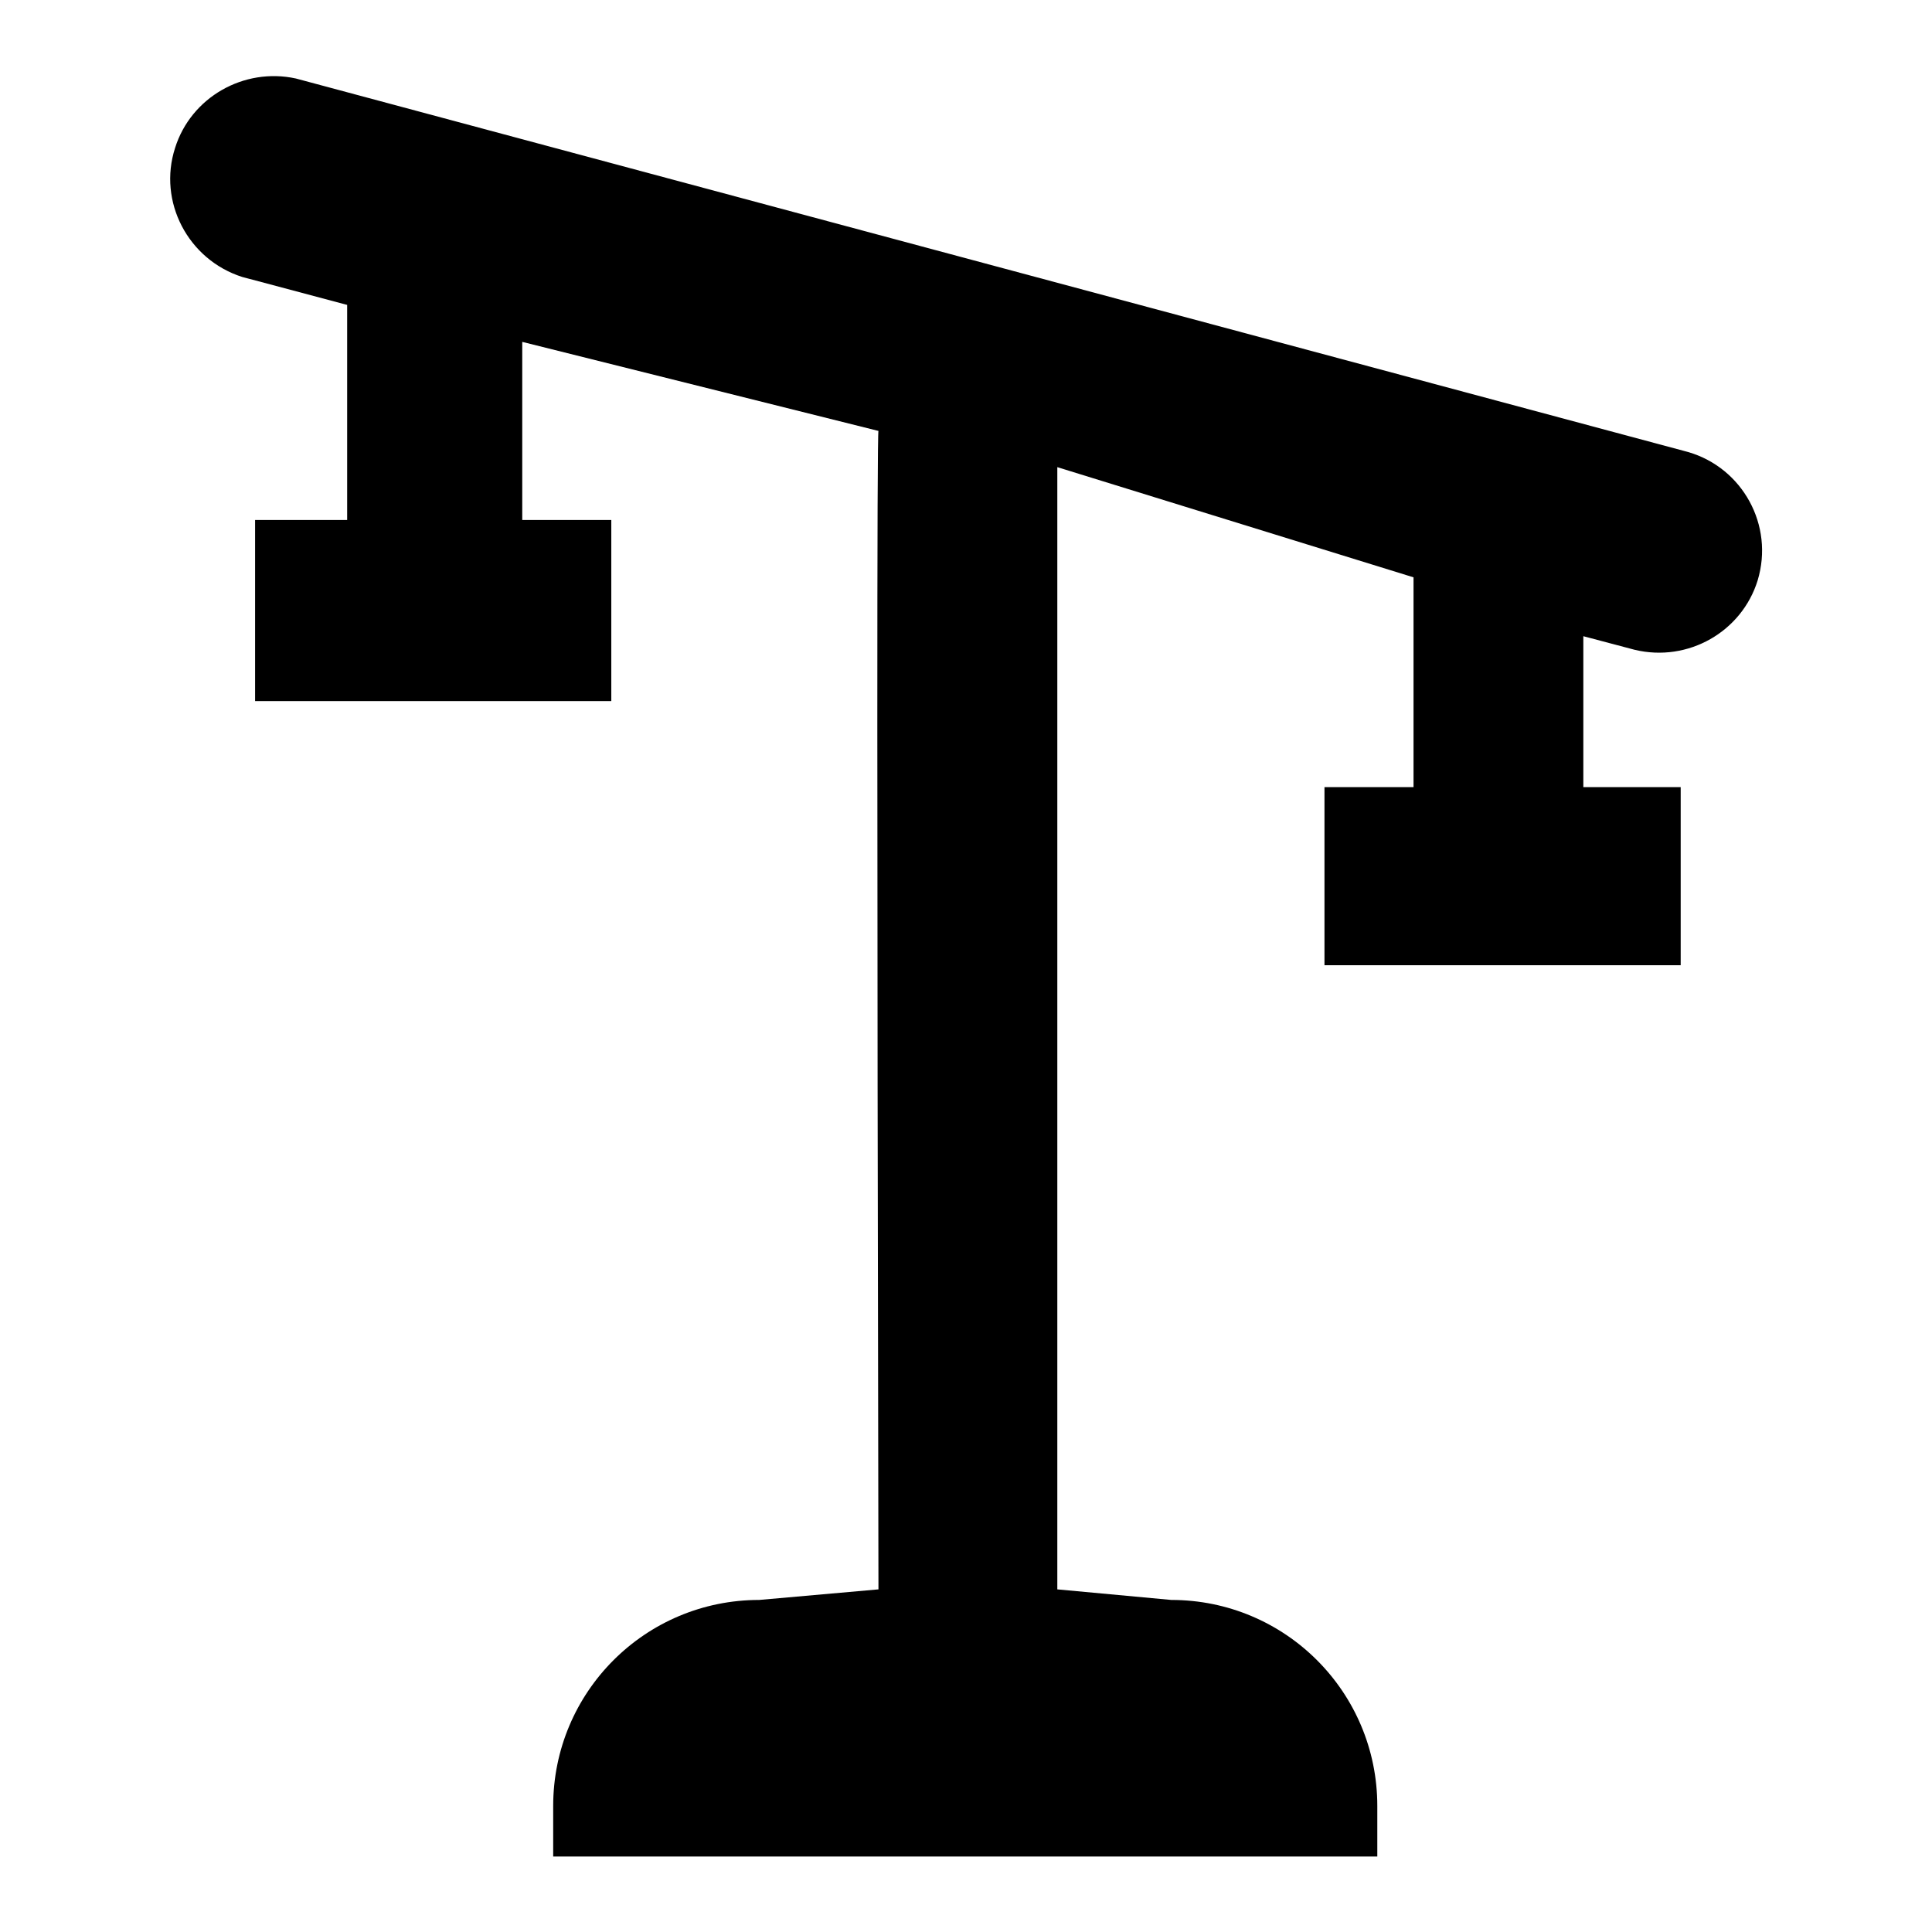 <?xml version="1.0" encoding="utf-8"?>
<!-- Svg Vector Icons : http://www.onlinewebfonts.com/icon -->
<!DOCTYPE svg PUBLIC "-//W3C//DTD SVG 1.1//EN" "http://www.w3.org/Graphics/SVG/1.1/DTD/svg11.dtd">
<svg version="1.1" xmlns="http://www.w3.org/2000/svg" xmlns:xlink="http://www.w3.org/1999/xlink" x="0px" y="0px" viewBox="0 0 256 256" enable-background="new 0 0 256 256" xml:space="preserve">
<g> <path fill="#000000" d="M216.6,86.1l-6.8-1.8v20h12.9v23.6h-47.2v-23.6h11.8V76.5l-47.2-14.6v148.7l15.1,1.4 c15.1,0,27.3,12.2,27.3,27.3c0,0,0,0,0,0v6.7H73.3v-6.7c0-15.1,12.2-27.3,27.3-27.3c0,0,0,0,0,0l15.8-1.4 c-0.2-101.7-0.2-152.8,0-153.5L69.2,45.3v23.6H81v24H33.8v-24H46V40.4l-13.9-3.7c-7.2-2.3-11.2-10-8.9-17.1 c2.1-6.7,9.1-10.7,16-9.2l184.5,49.5c7.2,2.1,11.4,9.7,9.2,17C230.8,83.7,223.7,87.8,216.6,86.1L216.6,86.1z"/></g>
</svg>